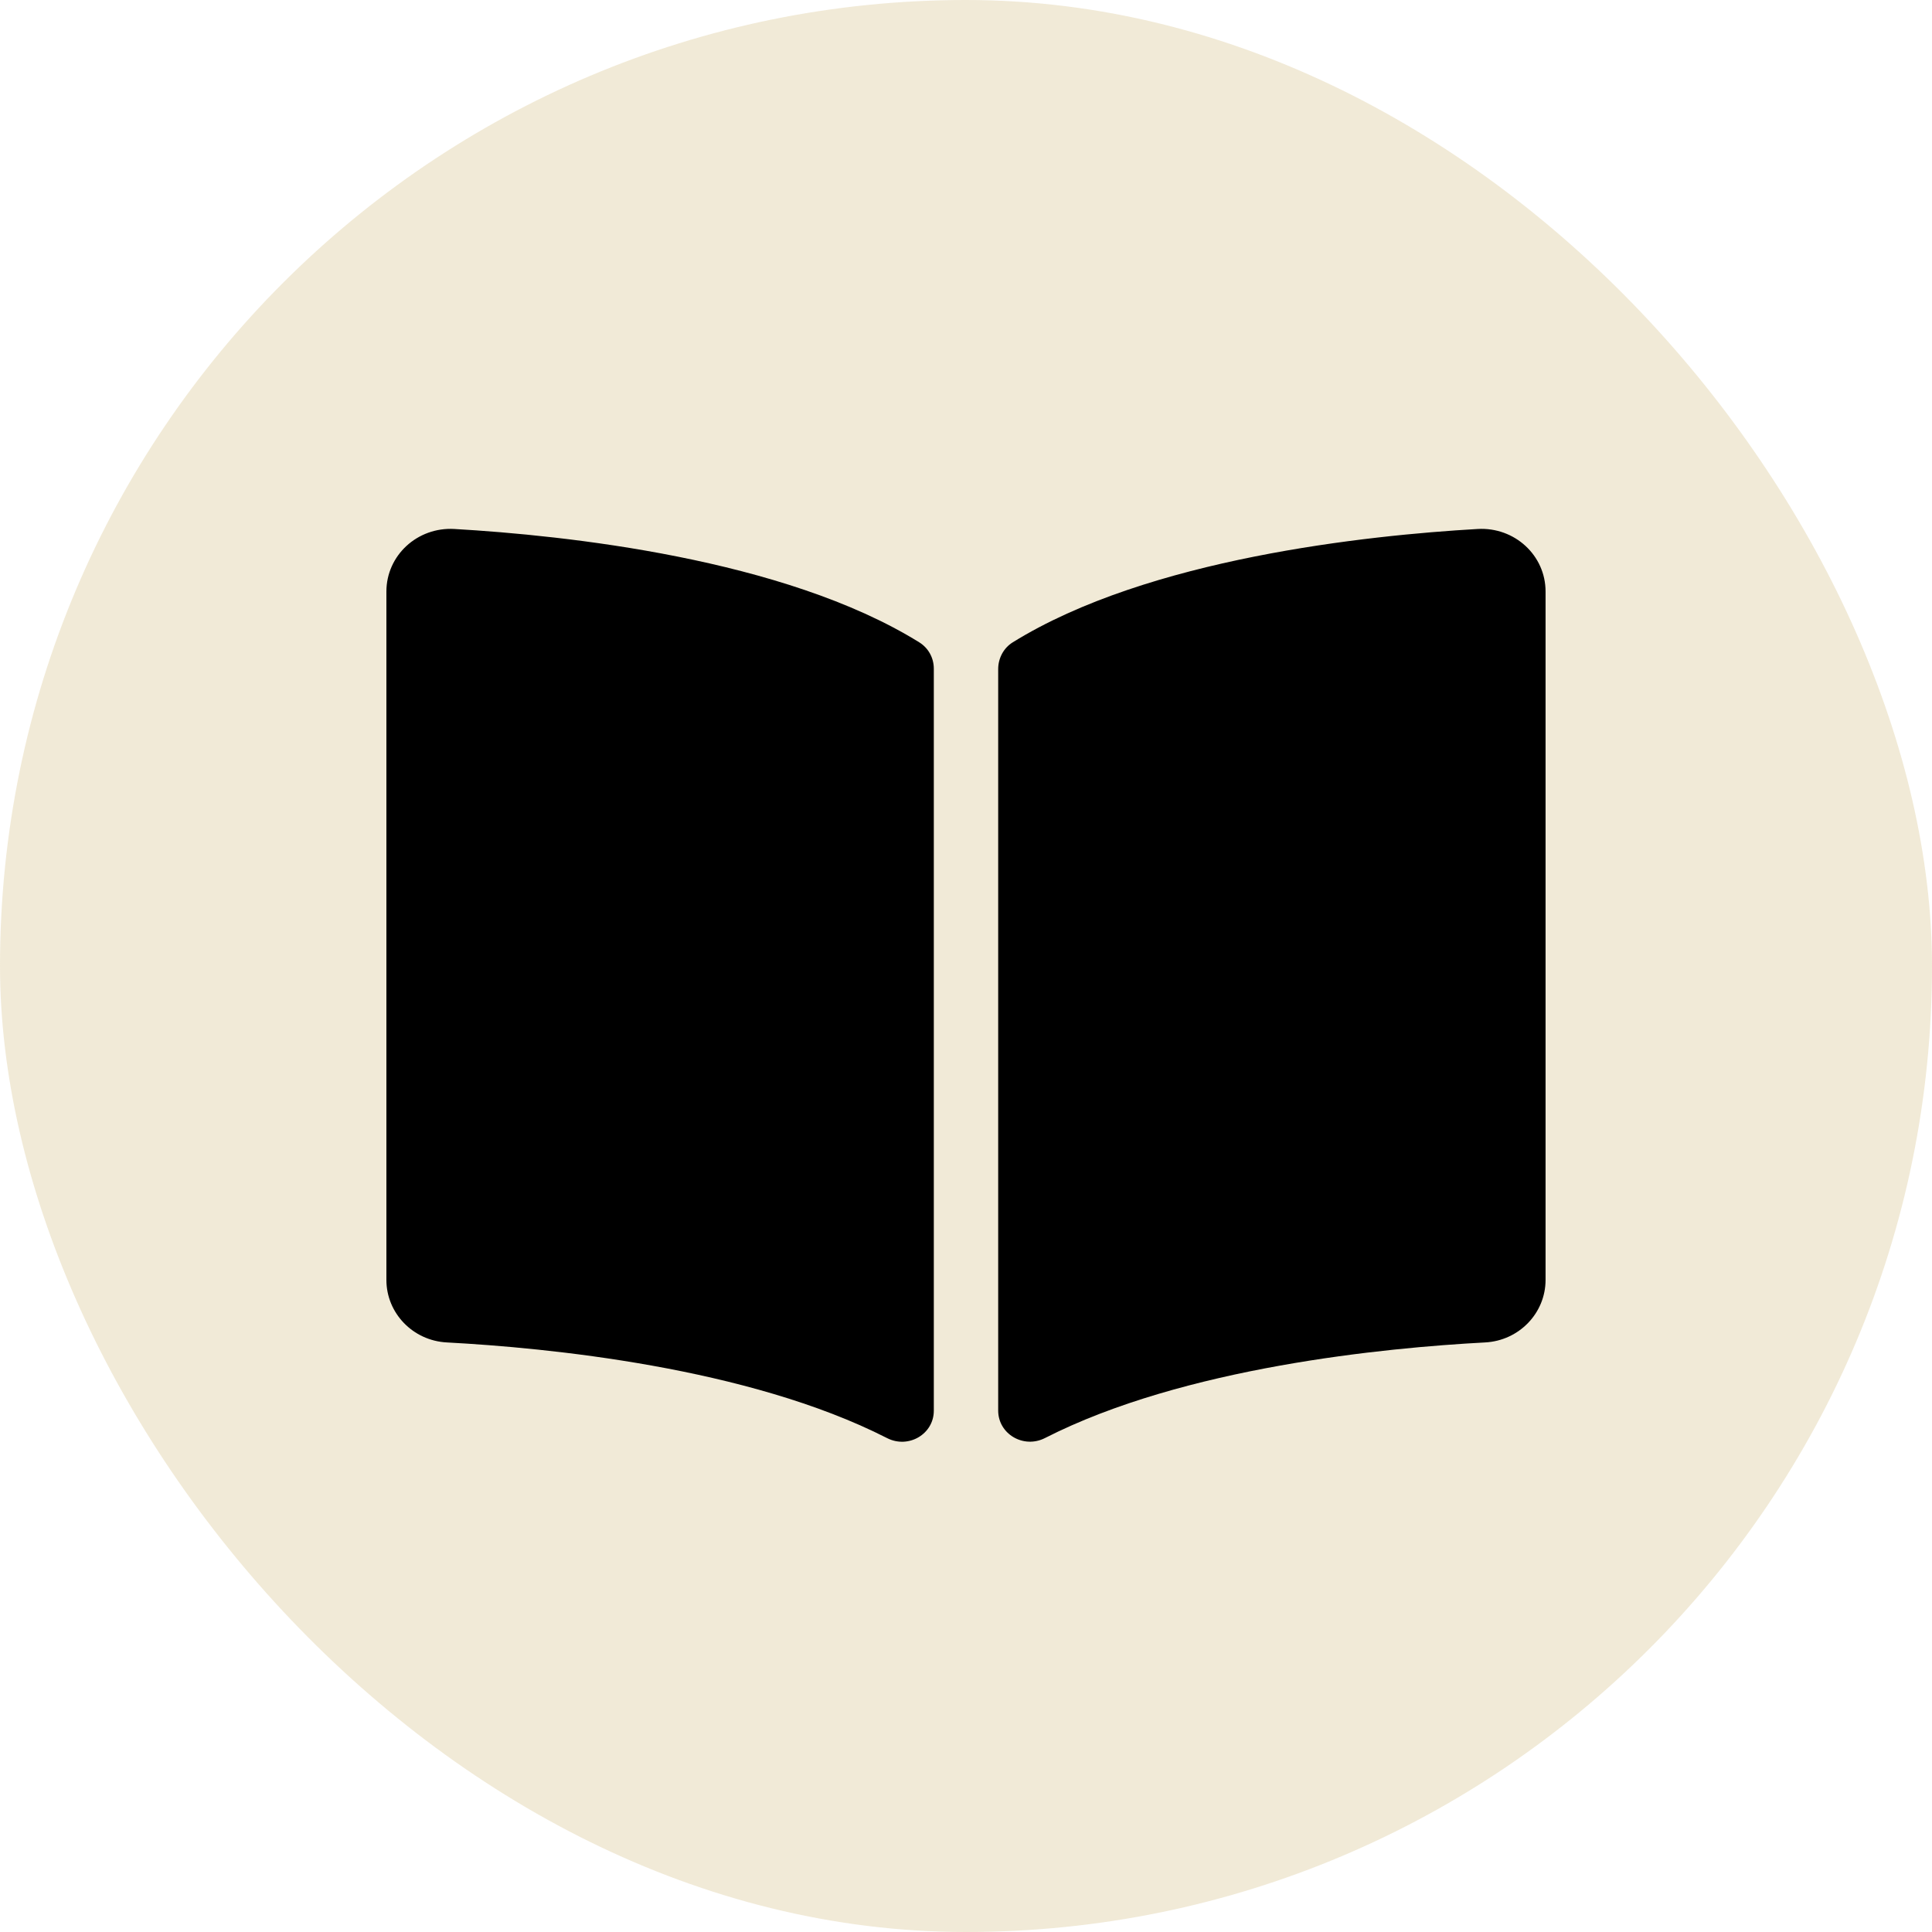 <?xml version="1.0" encoding="UTF-8"?>
<svg xmlns="http://www.w3.org/2000/svg" width="50" height="50" viewBox="0 0 50 50" fill="none">
  <rect width="50" height="50" rx="25" fill="#D1B976" fill-opacity="0.29"></rect>
  <path d="M38.241 13.69C35.386 13.854 29.713 14.451 26.212 16.622C25.97 16.771 25.833 17.038 25.833 17.316V36.505C25.833 37.114 26.491 37.499 27.045 37.216C30.648 35.38 35.859 34.879 38.436 34.742C39.316 34.695 39.999 33.981 39.999 33.125V15.309C40 14.375 39.2 13.635 38.241 13.69ZM23.788 16.622C20.287 14.451 14.614 13.855 11.759 13.69C10.8 13.635 10 14.375 10 15.309V33.125C10 33.982 10.684 34.696 11.563 34.742C14.141 34.879 19.355 35.381 22.958 37.218C23.511 37.5 24.167 37.116 24.167 36.508V17.307C24.167 17.028 24.03 16.772 23.788 16.622Z" fill="black"></path>
</svg>
